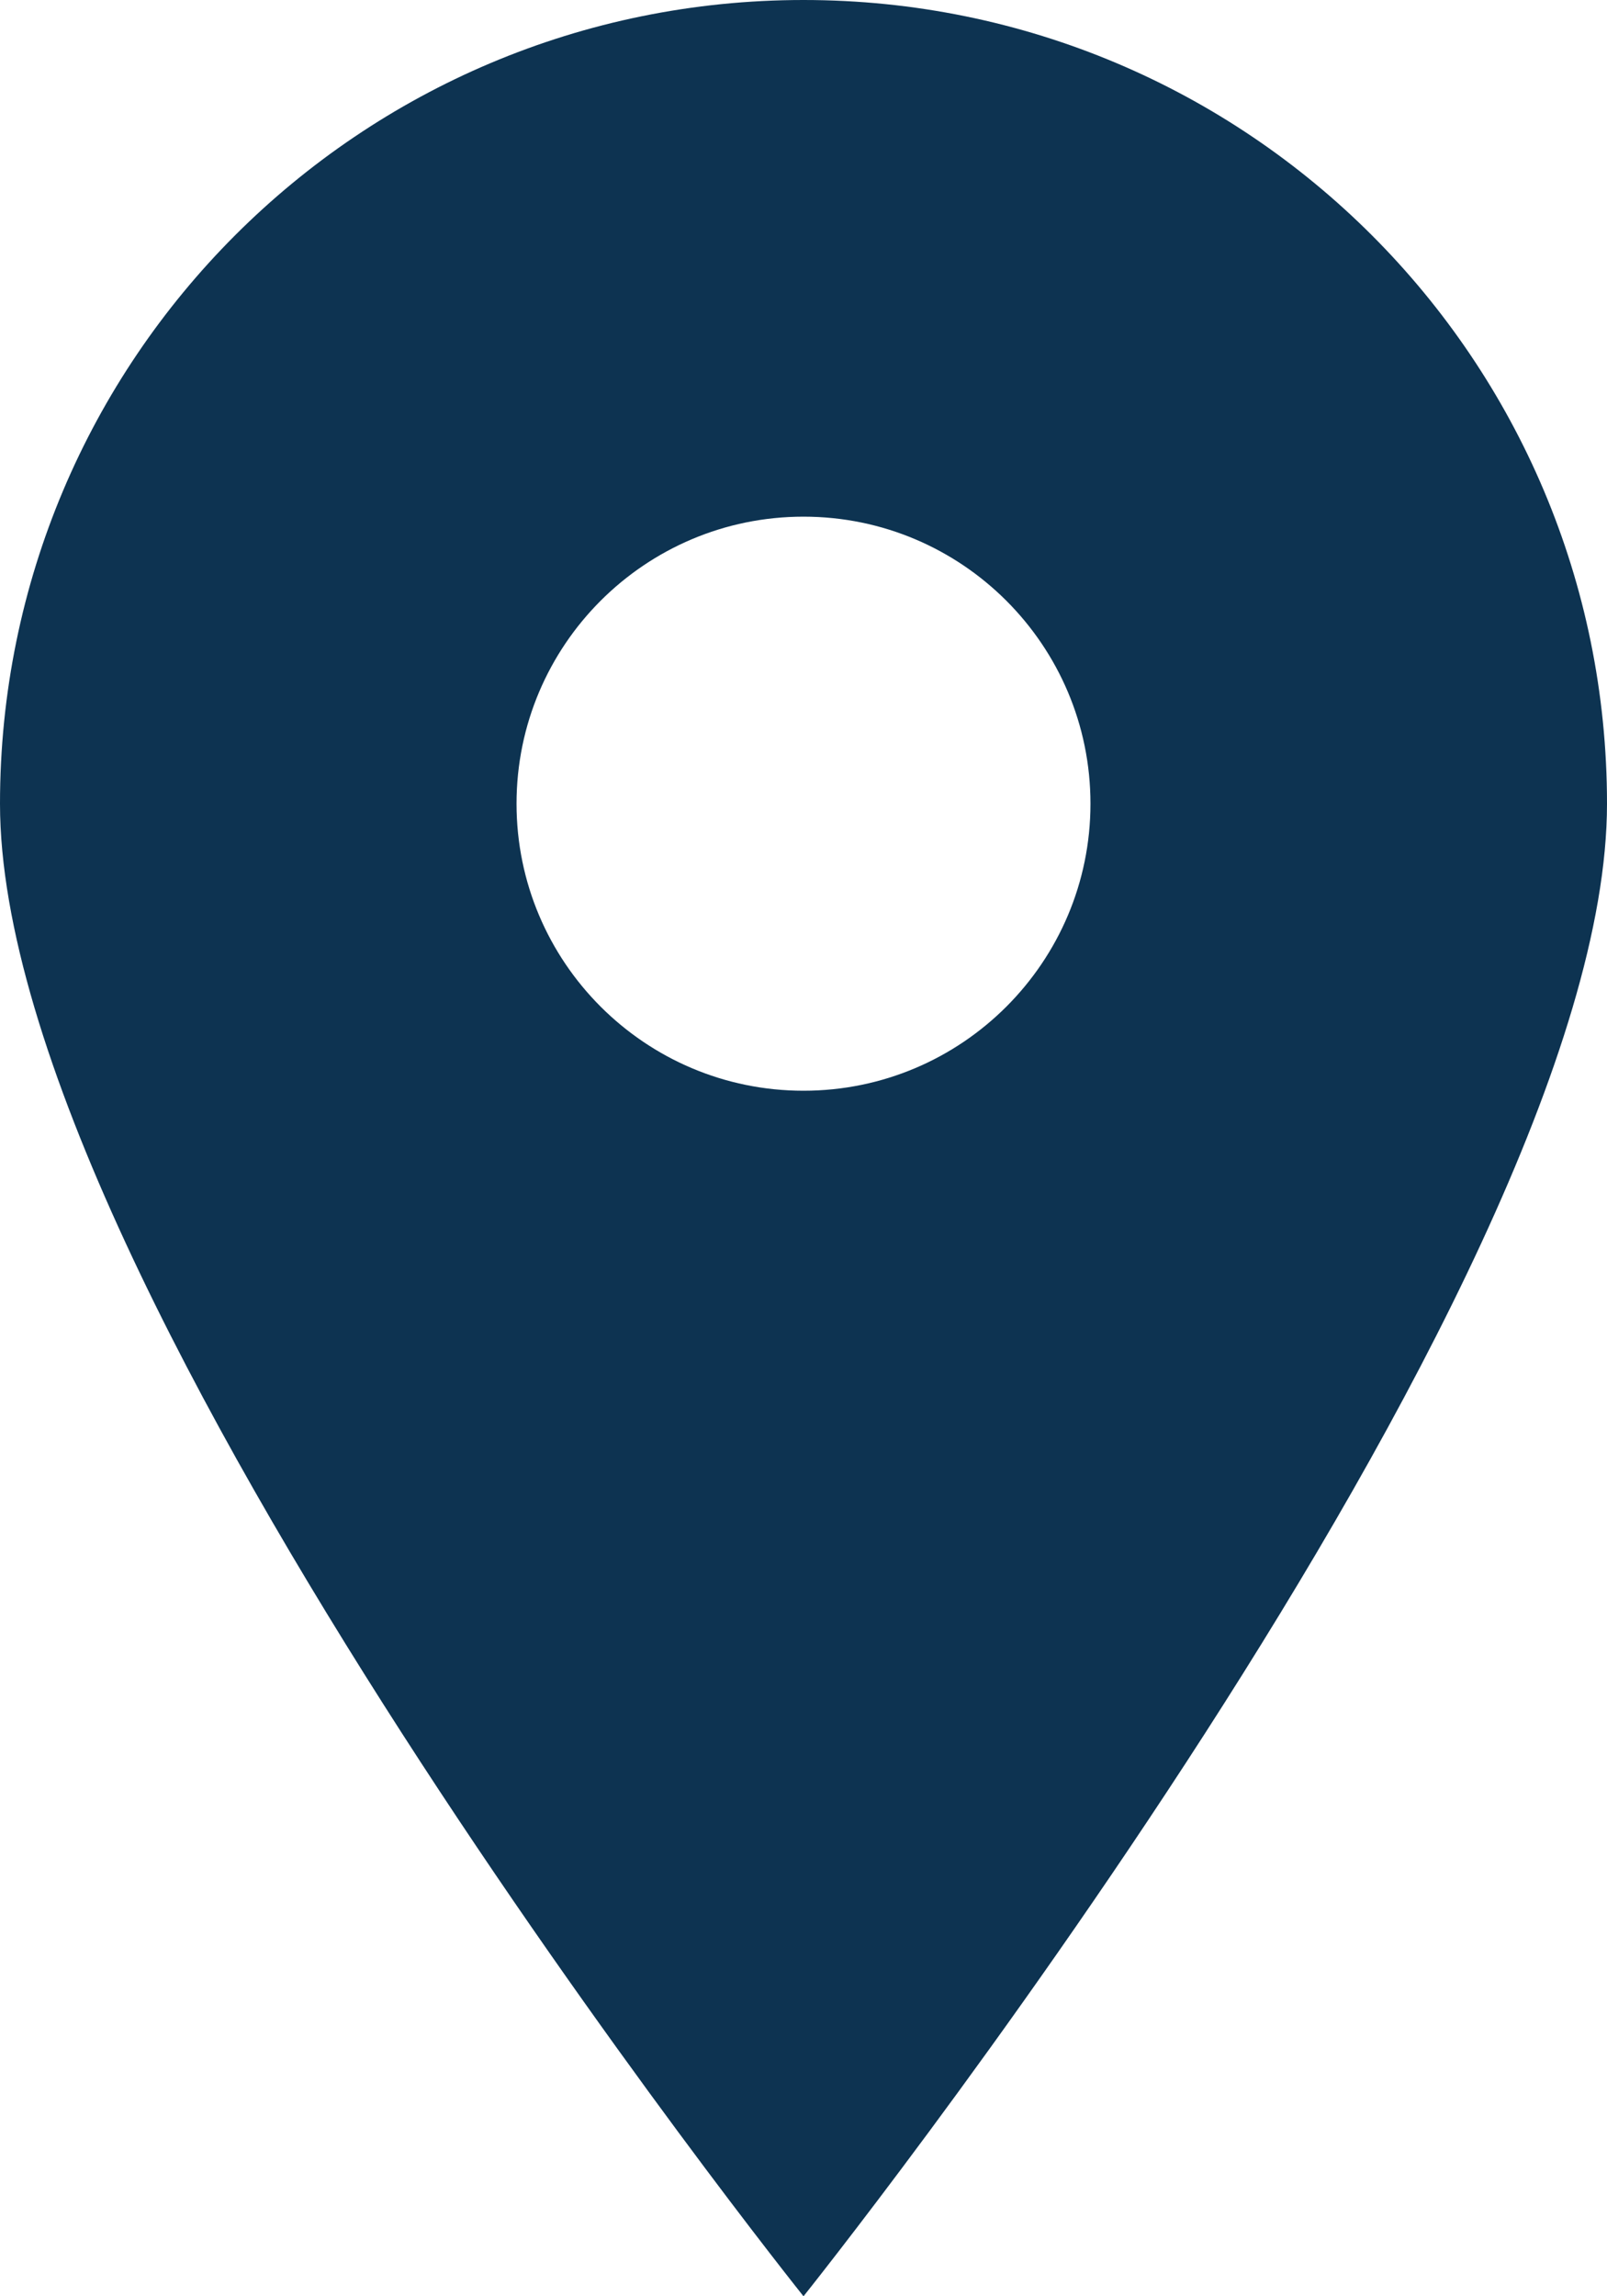 <?xml version="1.0"?>
<svg
    viewBox="0 0 168 240"
    xmlns="http://www.w3.org/2000/svg">
    <path
        d="M 84,0 C 37.56,0 0,37.56 0,84 0,135 84,240 84,240 84,240 168,135 168,84 168,37.56 130.44,0 84,0 Z m 0,114 C 67.44,114 54,100.56 54,84 54,67.44 67.44,54 84,54 100.56,54 114,67.44 114,84 c 0,16.56 -13.44,30 -30,30 z"
        fill="#0d3351" />
</svg>